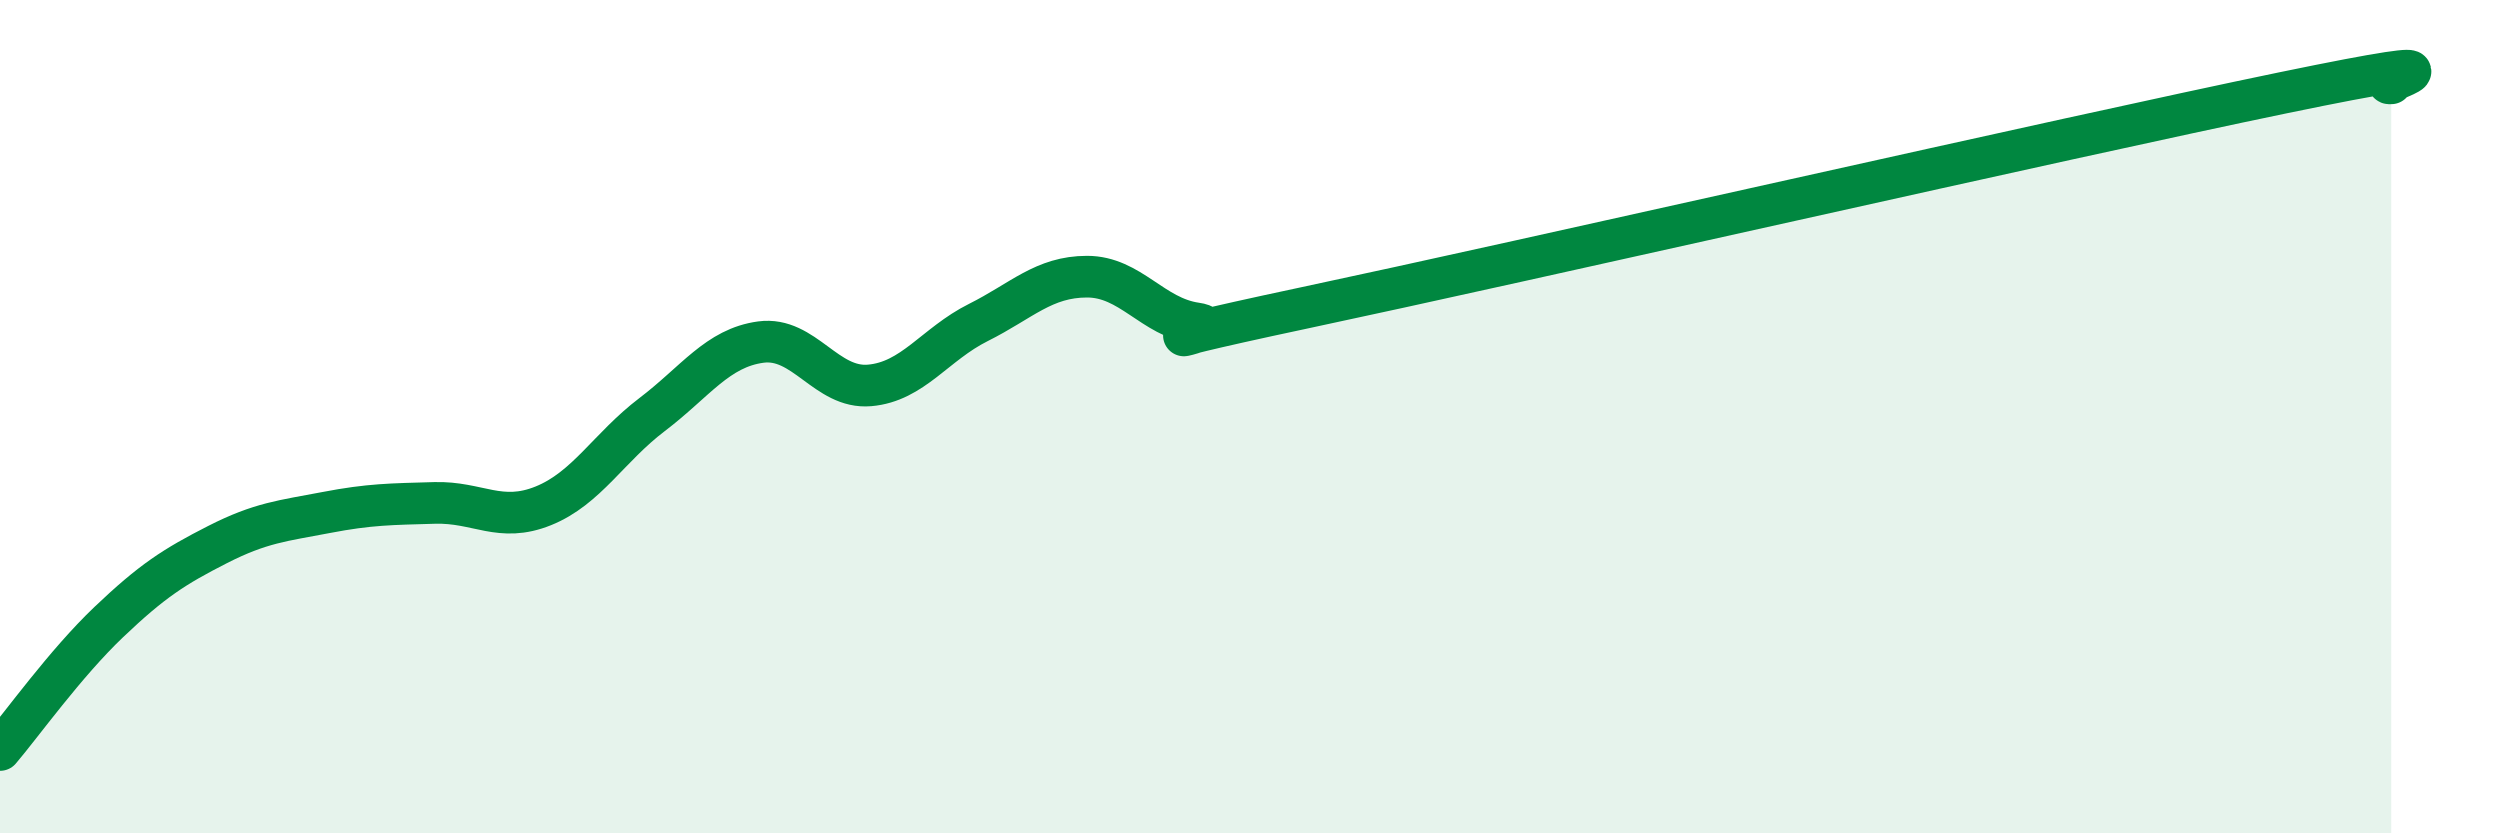 
    <svg width="60" height="20" viewBox="0 0 60 20" xmlns="http://www.w3.org/2000/svg">
      <path
        d="M 0,18 C 0.52,17.39 1.57,15.92 2.61,14.93 C 3.65,13.94 4.18,13.6 5.22,13.07 C 6.26,12.54 6.79,12.5 7.83,12.3 C 8.87,12.1 9.39,12.1 10.43,12.07 C 11.47,12.04 12,12.56 13.04,12.14 C 14.08,11.72 14.61,10.74 15.65,9.95 C 16.69,9.16 17.22,8.35 18.26,8.21 C 19.3,8.07 19.83,9.34 20.87,9.25 C 21.91,9.16 22.44,8.26 23.48,7.74 C 24.52,7.22 25.05,6.64 26.09,6.64 C 27.13,6.64 27.66,7.61 28.7,7.76 C 29.74,7.91 26.08,8.5 31.3,7.39 C 36.52,6.28 49.56,3.31 54.78,2.23 C 60,1.15 56.87,2.05 57.39,2L57.39 20L0 20Z"
        fill="#008740"
        opacity="0.1"
        stroke-linecap="round"
        stroke-linejoin="round"
      />
      <path
        d="M 0,18 C 0.52,17.39 1.57,15.92 2.61,14.93 C 3.65,13.94 4.18,13.6 5.22,13.07 C 6.26,12.54 6.79,12.5 7.83,12.3 C 8.87,12.1 9.39,12.1 10.43,12.07 C 11.47,12.04 12,12.56 13.04,12.14 C 14.08,11.72 14.61,10.74 15.65,9.95 C 16.69,9.16 17.22,8.35 18.26,8.21 C 19.3,8.07 19.83,9.34 20.87,9.25 C 21.91,9.16 22.44,8.26 23.48,7.74 C 24.52,7.22 25.05,6.64 26.09,6.64 C 27.13,6.64 27.66,7.61 28.7,7.76 C 29.74,7.91 26.08,8.5 31.3,7.39 C 36.52,6.28 49.56,3.31 54.78,2.23 C 60,1.15 56.87,2.05 57.39,2"
        stroke="#008740"
        stroke-width="1"
        fill="none"
        stroke-linecap="round"
        stroke-linejoin="round"
      />
    </svg>
  